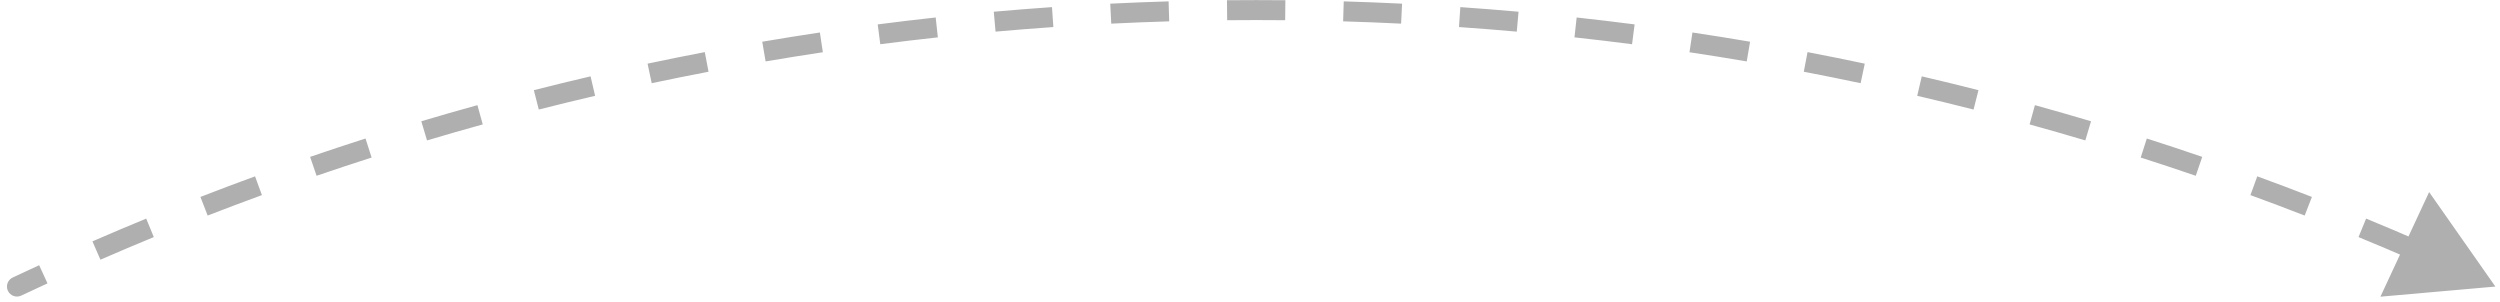 <svg width="248" height="30" viewBox="0 0 248 30" fill="none" xmlns="http://www.w3.org/2000/svg">
<path d="M1.47 27.979C1.223 28.095 1.117 28.391 1.233 28.638C1.35 28.886 1.646 28.992 1.893 28.875L1.47 27.979ZM247.542 28.427L244.256 23.74L241.84 28.929L247.542 28.427ZM1.893 28.875C2.761 28.466 3.632 28.061 4.505 27.659L4.091 26.759C3.215 27.161 2.341 27.568 1.47 27.979L1.893 28.875ZM9.764 25.307C11.524 24.541 13.292 23.792 15.07 23.06L14.693 22.143C12.909 22.878 11.134 23.629 9.368 24.398L9.764 25.307ZM20.42 20.921C22.209 20.226 24.006 19.549 25.812 18.89L25.472 17.959C23.66 18.62 21.856 19.3 20.061 19.997L20.42 20.921ZM31.244 16.968C33.059 16.346 34.882 15.742 36.713 15.156L36.411 14.212C34.573 14.8 32.744 15.406 30.922 16.03L31.244 16.968ZM42.218 13.454C44.056 12.906 45.902 12.377 47.756 11.864L47.492 10.909C45.632 11.423 43.779 11.955 41.935 12.504L42.218 13.454ZM53.325 10.386C55.184 9.913 57.05 9.458 58.922 9.021L58.697 8.056C56.818 8.494 54.946 8.951 53.081 9.426L53.325 10.386ZM64.547 7.768C66.423 7.37 68.305 6.991 70.194 6.629L70.008 5.656C68.112 6.018 66.224 6.399 64.341 6.799L64.547 7.768ZM75.865 5.604C77.755 5.282 79.651 4.978 81.553 4.693L81.406 3.712C79.498 3.999 77.595 4.303 75.698 4.627L75.865 5.604ZM87.26 3.896C89.162 3.649 91.069 3.422 92.981 3.213L92.874 2.227C90.954 2.437 89.041 2.665 87.133 2.912L87.26 3.896ZM98.715 2.644C100.625 2.474 102.54 2.322 104.46 2.19L104.391 1.201C102.465 1.334 100.543 1.486 98.627 1.657L98.715 2.644ZM110.211 1.849C112.125 1.755 114.045 1.68 115.969 1.623L115.94 0.632C114.009 0.689 112.083 0.765 110.162 0.859L110.211 1.849ZM121.729 1.51C122.689 1.5 123.65 1.496 124.612 1.496V0.504C123.646 0.504 122.682 0.509 121.72 0.518L121.729 1.51ZM124.612 1.496C125.574 1.496 126.534 1.5 127.494 1.51L127.504 0.518C126.541 0.509 125.577 0.504 124.612 0.504V1.496ZM133.254 1.623C135.179 1.68 137.098 1.755 139.013 1.849L139.061 0.859C137.14 0.765 135.214 0.689 133.283 0.632L133.254 1.623ZM144.763 2.19C146.684 2.322 148.599 2.474 150.508 2.644L150.596 1.657C148.68 1.486 146.759 1.334 144.832 1.201L144.763 2.19ZM156.242 3.213C158.155 3.422 160.062 3.649 161.963 3.896L162.09 2.912C160.183 2.665 158.269 2.437 156.35 2.227L156.242 3.213ZM167.67 4.693C169.572 4.978 171.469 5.282 173.359 5.604L173.525 4.627C171.629 4.303 169.726 3.999 167.817 3.712L167.67 4.693ZM179.029 6.629C180.918 6.991 182.8 7.37 184.676 7.768L184.882 6.799C183 6.399 181.111 6.018 179.215 5.656L179.029 6.629ZM190.301 9.021C192.174 9.458 194.04 9.913 195.898 10.386L196.143 9.426C194.278 8.951 192.406 8.494 190.526 8.056L190.301 9.021ZM201.468 11.864C203.321 12.377 205.167 12.906 207.005 13.454L207.288 12.504C205.444 11.955 203.591 11.423 201.732 10.909L201.468 11.864ZM212.51 15.156C214.342 15.742 216.165 16.346 217.98 16.968L218.301 16.03C216.48 15.406 214.65 14.8 212.813 14.212L212.51 15.156ZM223.412 18.89C225.217 19.549 227.015 20.226 228.803 20.921L229.162 19.997C227.367 19.3 225.564 18.62 223.752 17.959L223.412 18.89ZM234.153 23.06C235.931 23.792 237.7 24.541 239.459 25.307L239.855 24.398C238.089 23.629 236.315 22.878 234.531 22.143L234.153 23.06ZM1.259 27.53C0.764 27.764 0.551 28.355 0.785 28.85C1.019 29.345 1.609 29.557 2.105 29.324L1.259 27.53ZM247.542 28.427L240.97 19.054L236.138 29.431L247.542 28.427ZM2.105 29.324C2.971 28.915 3.84 28.51 4.711 28.11L3.884 26.308C3.006 26.711 2.131 27.119 1.259 27.53L2.105 29.324ZM9.962 25.761C11.718 24.996 13.484 24.249 15.258 23.518L14.504 21.685C12.717 22.42 10.939 23.173 9.171 23.943L9.962 25.761ZM20.599 21.383C22.385 20.69 24.179 20.014 25.982 19.355L25.302 17.493C23.486 18.156 21.68 18.837 19.882 19.535L20.599 21.383ZM31.404 17.437C33.216 16.816 35.036 16.213 36.864 15.628L36.259 13.74C34.419 14.329 32.586 14.936 30.762 15.561L31.404 17.437ZM42.36 13.93C44.195 13.383 46.037 12.853 47.888 12.342L47.36 10.431C45.497 10.946 43.641 11.479 41.793 12.029L42.36 13.93ZM53.448 10.867C55.303 10.394 57.165 9.94 59.035 9.504L58.584 7.573C56.702 8.012 54.827 8.47 52.958 8.945L53.448 10.867ZM64.65 8.253C66.522 7.856 68.402 7.477 70.287 7.116L69.915 5.169C68.016 5.532 66.124 5.914 64.239 6.314L64.65 8.253ZM75.948 6.093C77.835 5.771 79.728 5.468 81.627 5.183L81.333 3.222C79.421 3.509 77.515 3.814 75.615 4.138L75.948 6.093ZM87.324 4.387C89.222 4.141 91.126 3.914 93.035 3.706L92.82 1.734C90.897 1.945 88.98 2.173 87.069 2.421L87.324 4.387ZM98.759 3.138C100.665 2.968 102.577 2.817 104.494 2.684L104.357 0.706C102.427 0.84 100.502 0.992 98.583 1.163L98.759 3.138ZM110.235 2.345C112.146 2.25 114.063 2.175 115.984 2.118L115.925 0.136C113.991 0.193 112.062 0.269 110.137 0.364L110.235 2.345ZM121.734 2.005C122.692 1.996 123.651 1.991 124.612 1.991V0.009C123.645 0.009 122.679 0.013 121.715 0.023L121.734 2.005ZM124.612 1.991C125.572 1.991 126.531 1.996 127.489 2.005L127.509 0.023C126.544 0.013 125.578 0.009 124.612 0.009V1.991ZM133.24 2.118C135.161 2.175 137.077 2.25 138.988 2.345L139.086 0.364C137.161 0.269 135.232 0.193 133.298 0.136L133.24 2.118ZM144.729 2.684C146.646 2.817 148.558 2.968 150.464 3.138L150.64 1.163C148.721 0.992 146.796 0.84 144.866 0.706L144.729 2.684ZM156.188 3.706C158.098 3.914 160.001 4.141 161.899 4.387L162.154 2.421C160.243 2.173 158.326 1.945 156.403 1.734L156.188 3.706ZM167.596 5.183C169.495 5.468 171.388 5.771 173.275 6.093L173.608 4.138C171.709 3.814 169.803 3.509 167.89 3.222L167.596 5.183ZM178.936 7.116C180.822 7.477 182.701 7.856 184.573 8.253L184.985 6.314C183.099 5.914 181.207 5.532 179.308 5.169L178.936 7.116ZM190.188 9.504C192.058 9.94 193.92 10.394 195.776 10.867L196.265 8.945C194.397 8.47 192.521 8.012 190.639 7.573L190.188 9.504ZM201.336 12.342C203.186 12.853 205.029 13.383 206.864 13.93L207.43 12.029C205.582 11.479 203.727 10.946 201.864 10.431L201.336 12.342ZM212.359 15.628C214.187 16.213 216.007 16.816 217.819 17.437L218.462 15.561C216.637 14.936 214.805 14.329 212.964 13.74L212.359 15.628ZM223.242 19.355C225.044 20.014 226.839 20.69 228.624 21.383L229.342 19.535C227.544 18.837 225.737 18.156 223.922 17.493L223.242 19.355ZM233.965 23.518C235.739 24.249 237.505 24.996 239.261 25.761L240.053 23.943C238.284 23.173 236.506 22.42 234.719 21.685L233.965 23.518Z" fill="#AFAFAF"/>
</svg>
